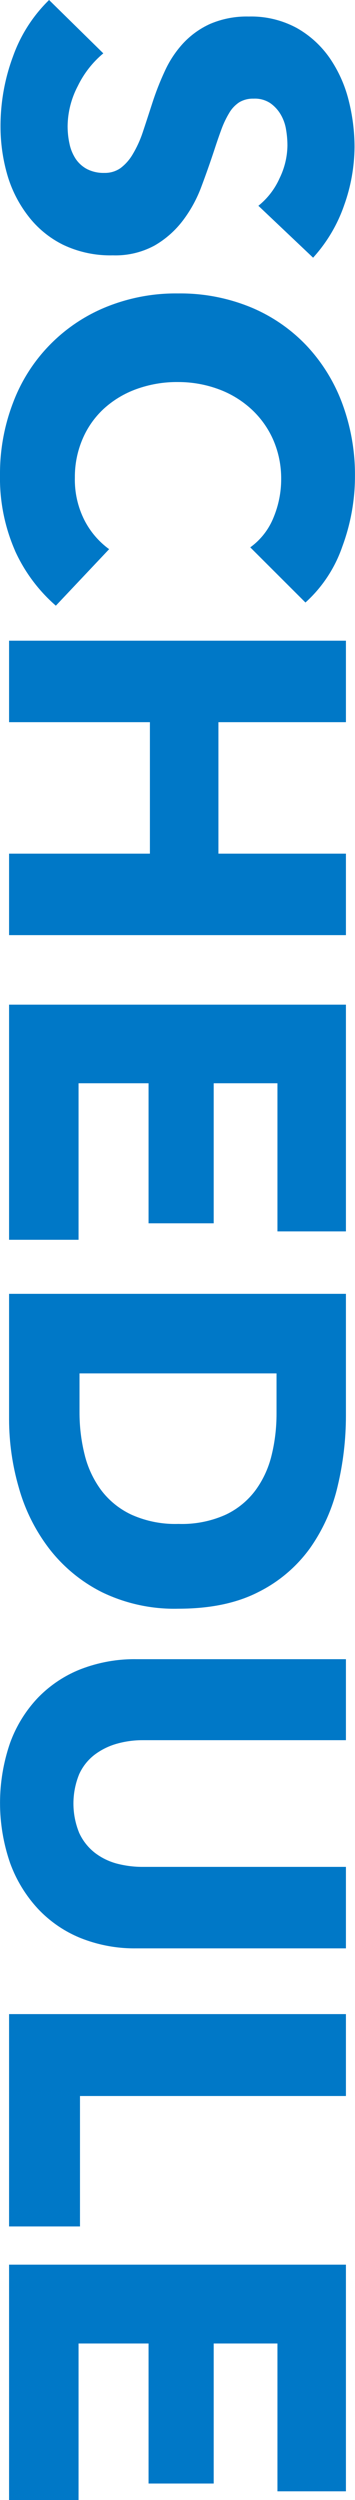 <?xml version="1.0" encoding="UTF-8"?>
<svg id="_レイヤー_1" data-name="レイヤー 1" xmlns="http://www.w3.org/2000/svg" viewBox="0 0 81.75 575">
  <defs>
    <style>
      .cls-1 {
        fill: #0078c7;
      }
    </style>
  </defs>
  <g id="_レイヤー_2" data-name="レイヤー 2">
    <g id="_レイヤー_1-2" data-name="レイヤー 1-2">
      <path class="cls-1" d="M59.5,47.33c2.11-1.69,3.78-3.86,4.88-6.33,1.15-2.34,1.77-4.9,1.81-7.5,0-1.27-.11-2.53-.33-3.78-.2-1.22-.63-2.39-1.26-3.45-.61-1.02-1.43-1.9-2.41-2.58-1.13-.72-2.45-1.07-3.78-1-1.15-.04-2.29.24-3.29.82-.94.62-1.73,1.44-2.3,2.41-.72,1.19-1.33,2.46-1.81,3.77-.54,1.46-1.11,3.11-1.7,4.93-.87,2.63-1.83,5.37-2.9,8.22-1.02,2.78-2.44,5.41-4.22,7.78-1.76,2.35-3.98,4.33-6.52,5.81-2.96,1.62-6.29,2.41-9.66,2.3-3.99.1-7.96-.74-11.56-2.47-3.14-1.57-5.88-3.84-8-6.63-2.19-2.85-3.82-6.08-4.8-9.53C.62,36.49.11,32.75.12,29c0-5.49.97-10.93,2.89-16.07C4.75,8.05,7.59,3.62,11.3,0l12.49,12.27c-2.47,2.06-4.47,4.62-5.87,7.51-1.5,2.84-2.31,6-2.35,9.22,0,1.38.14,2.75.44,4.09.25,1.23.74,2.4,1.42,3.45.67.99,1.57,1.8,2.63,2.36,1.23.61,2.58.91,3.95.87,1.32.04,2.63-.34,3.72-1.09,1.13-.85,2.07-1.91,2.79-3.13.95-1.58,1.72-3.25,2.31-5,.67-2,1.41-4.28,2.24-6.84.8-2.49,1.75-4.92,2.85-7.29,1.06-2.35,2.48-4.52,4.22-6.42,1.76-1.9,3.88-3.43,6.24-4.5,2.82-1.2,5.87-1.78,8.93-1.7,3.86-.1,7.68.82,11.07,2.66,3.01,1.7,5.59,4.07,7.56,6.91,2,2.93,3.47,6.19,4.33,9.63.91,3.55,1.37,7.19,1.37,10.85-.04,4.58-.85,9.12-2.41,13.42-1.54,4.44-3.97,8.52-7.13,12l-12.6-11.94Z"/>
      <path class="cls-1" d="M3.46,126.66C1.07,121.17-.11,115.23,0,109.24c-.04-5.67.97-11.3,3-16.6,3.74-9.99,11.49-17.96,21.36-22,5.28-2.15,10.94-3.23,16.64-3.15,5.78-.08,11.52,1.02,16.87,3.23,4.87,2.04,9.26,5.08,12.87,8.93,3.58,3.86,6.35,8.4,8.15,13.35,1.93,5.3,2.9,10.9,2.85,16.54,0,5.52-.99,10.99-2.91,16.17-1.7,4.94-4.62,9.37-8.49,12.87l-12.71-12.69c2.41-1.74,4.27-4.13,5.37-6.89,1.15-2.78,1.75-5.76,1.75-8.77.03-3.09-.58-6.16-1.8-9-1.16-2.67-2.87-5.08-5-7.06-2.18-2.01-4.72-3.58-7.5-4.61-3.02-1.13-6.22-1.7-9.45-1.69-3.29-.04-6.55.52-9.64,1.64-2.78,1.01-5.33,2.55-7.51,4.55-2.09,1.95-3.74,4.31-4.85,6.94-1.19,2.8-1.79,5.82-1.76,8.87-.08,3.38.67,6.73,2.19,9.75,1.35,2.65,3.3,4.94,5.7,6.69l-12.27,13c-4.01-3.49-7.22-7.81-9.41-12.65Z"/>
      <path class="cls-1" d="M2.09,196.34h32.43v-30.24H2.09v-18.74h77.57v18.74h-29.36v30.24h29.36v18.74H2.09v-18.74Z"/>
      <path class="cls-1" d="M2.09,231.07h77.57v52.15h-15.77v-34.07h-14.68v32.21h-15v-32.21h-16.12v36H2.09v-54.08Z"/>
      <path class="cls-1" d="M41.1,370c-6.08.16-12.11-1.14-17.59-3.78-4.75-2.38-8.91-5.8-12.16-10-3.2-4.18-5.58-8.93-7-14-1.49-5.11-2.25-10.4-2.26-15.72v-28.92h77.57v28.05c0,5.46-.64,10.9-1.91,16.21-1.18,5.11-3.34,9.95-6.36,14.24-3.09,4.28-7.17,7.74-11.89,10.09-4.96,2.55-11.09,3.83-18.4,3.83ZM41.1,350.5c3.75.13,7.49-.6,10.91-2.14,2.74-1.3,5.11-3.26,6.9-5.7,1.75-2.43,2.99-5.18,3.67-8.1.74-3.07,1.1-6.21,1.1-9.37v-9.31H18.31v8.87c-.01,3.27.37,6.53,1.15,9.7.7,2.96,1.99,5.75,3.78,8.21,1.83,2.45,4.23,4.4,7,5.7,3.41,1.53,7.12,2.26,10.86,2.14Z"/>
      <path class="cls-1" d="M18.58,445.76c-3.74-1.51-7.1-3.82-9.86-6.76-2.82-3.05-5-6.64-6.41-10.55-3.07-8.93-3.07-18.62,0-27.55,1.4-3.88,3.58-7.42,6.41-10.41,2.78-2.87,6.14-5.12,9.86-6.58,4.07-1.57,8.41-2.36,12.77-2.3h48.31v18.63h-46.78c-2.03-.01-4.05.27-6,.82-1.84.52-3.56,1.37-5.09,2.52-1.54,1.18-2.76,2.72-3.56,4.49-1.76,4.32-1.76,9.16,0,13.48.81,1.78,2.03,3.34,3.56,4.55,1.51,1.17,3.24,2.02,5.09,2.52,1.96.51,3.98.77,6,.76h46.78v18.74H31.35c-4.37.06-8.71-.75-12.77-2.36Z"/>
      <path class="cls-1" d="M2.09,463.24h77.57v18.84H18.42v30H2.09v-48.84Z"/>
      <path class="cls-1" d="M2.09,520.87h77.57v52.13h-15.77v-34h-14.68v32.21h-15v-32.21h-16.12v36H2.09v-54.13Z"/>
    </g>
  </g>
</svg>